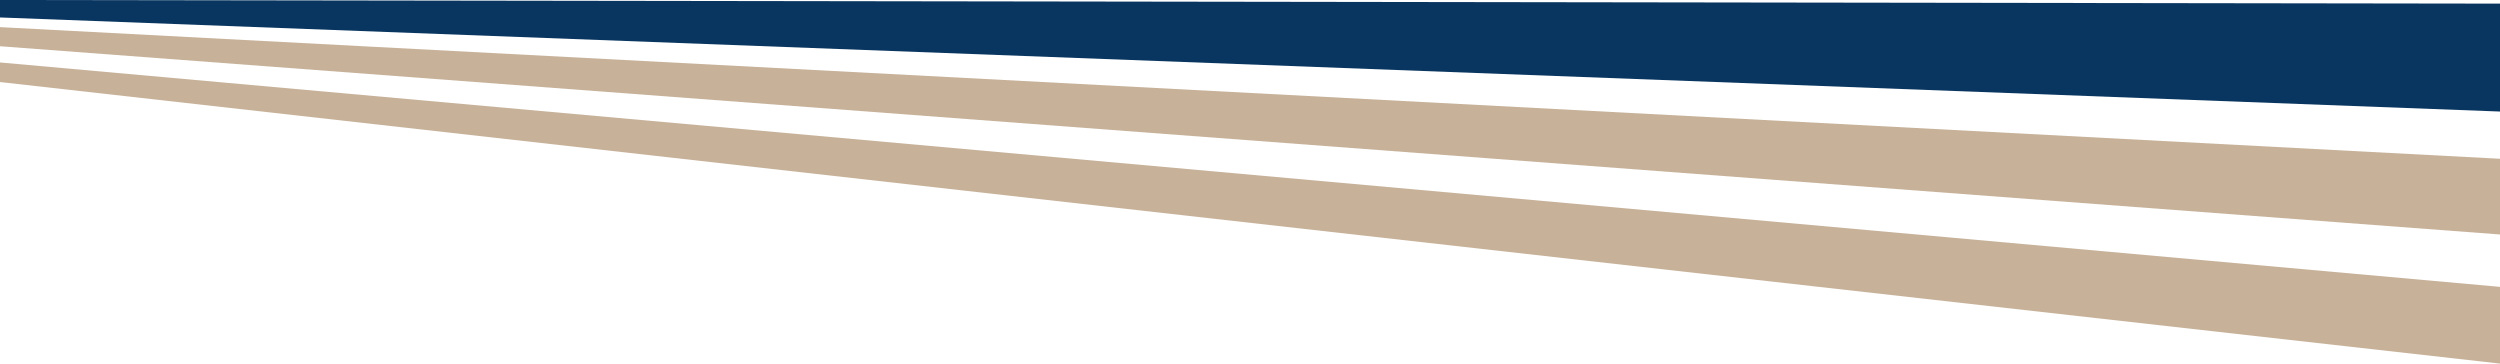 <svg xmlns="http://www.w3.org/2000/svg" xmlns:svg="http://www.w3.org/2000/svg" width="508mm" height="73.881mm" viewBox="0 0 508 73.881" id="svg1" xml:space="preserve">  <defs id="defs1"></defs>  <g id="layer1" transform="translate(-599.219,645.826)">    <path style="opacity:1;fill:#093660;fill-opacity:1;stroke-width:1.607;stroke-linecap:round" d="m 599.219,-642.279 v -3.547 l 508,0.735 v 21.93 z" id="path2"></path>    <path style="opacity:1;fill:#c7b199;fill-opacity:1;stroke-width:1.607;stroke-linecap:round" d="m 599.219,-640.313 v 3.883 l 508,38.252 v -15.387 z" id="path3"></path>    <path style="opacity:1;fill:#c7b199;fill-opacity:1;stroke-width:1.607;stroke-linecap:round" d="m 599.219,-633.135 v 3.979 l 508,57.212 v -15.592 z" id="path4"></path>  </g></svg>